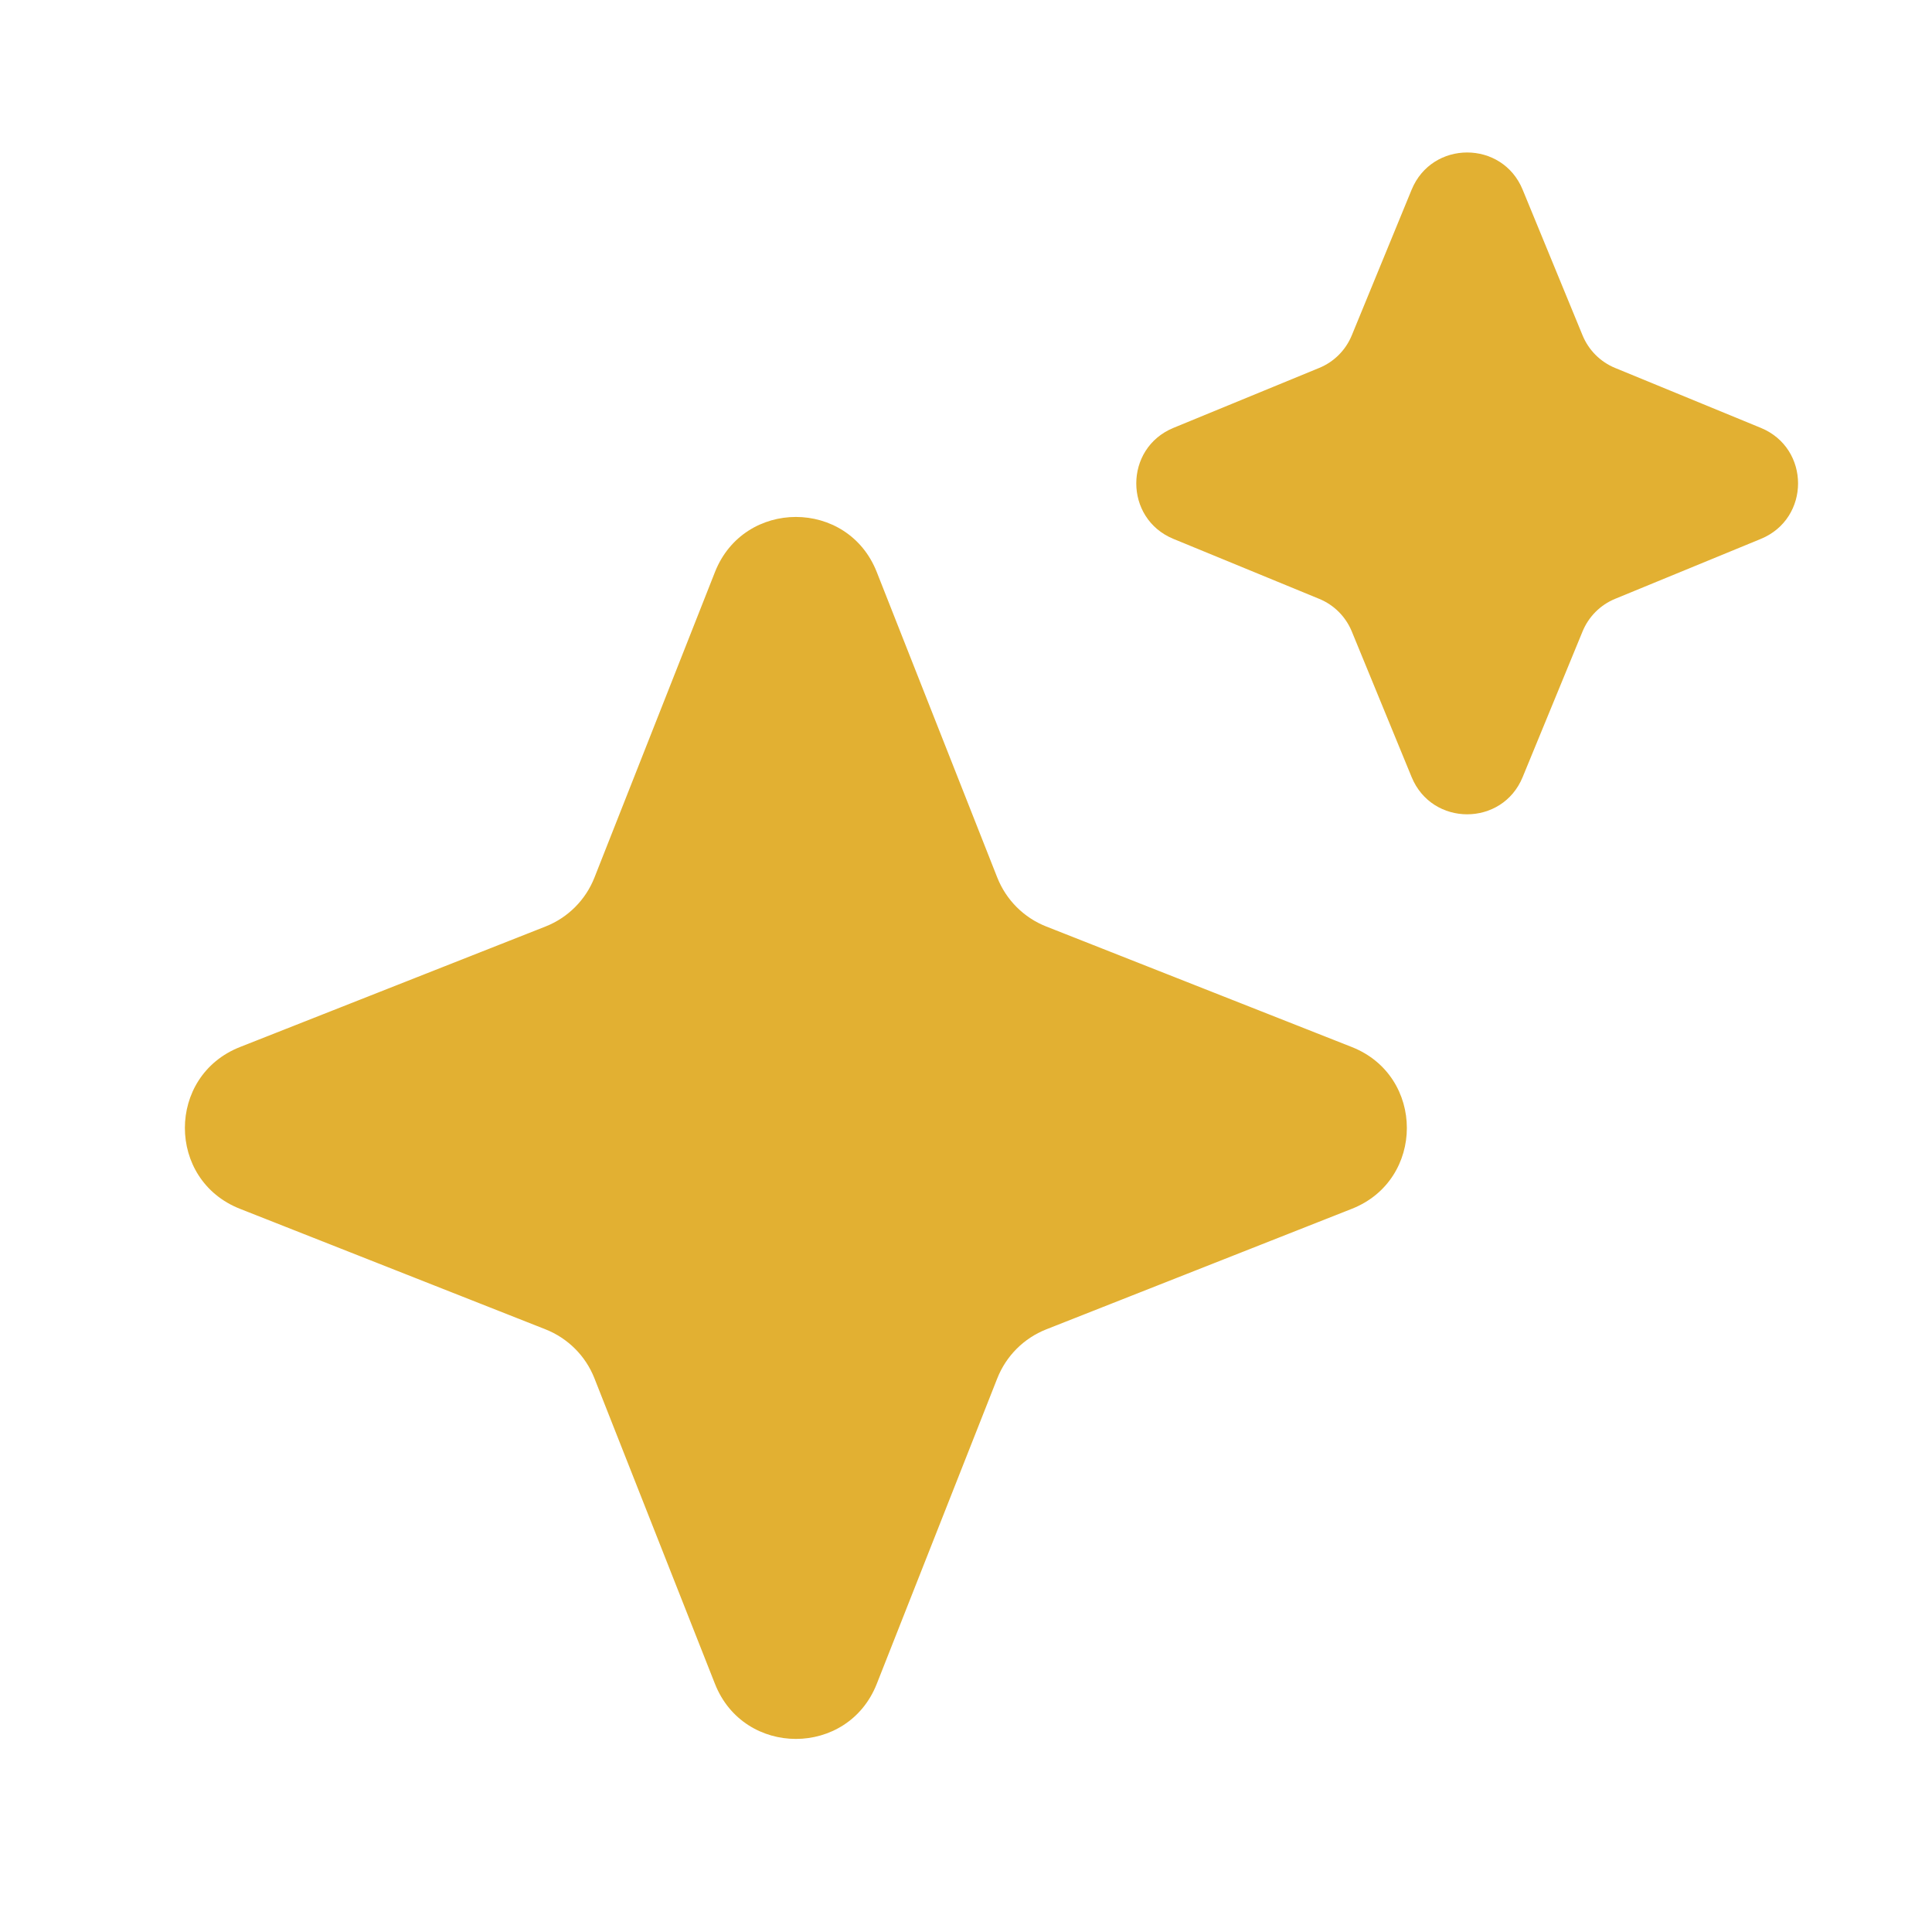 <svg width="32" height="32" viewBox="0 0 32 32" fill="none" xmlns="http://www.w3.org/2000/svg">
<path d="M23.381 3.142C23.719 2.32 24.883 2.32 25.22 3.142L26.212 5.554C26.313 5.8 26.508 5.995 26.753 6.095L29.165 7.087C29.987 7.425 29.987 8.588 29.165 8.926L26.753 9.918C26.508 10.018 26.313 10.213 26.212 10.459L25.22 12.871C24.883 13.693 23.719 13.693 23.381 12.871L22.39 10.459C22.289 10.213 22.094 10.018 21.848 9.918L19.436 8.926C18.615 8.588 18.615 7.425 19.436 7.087L21.848 6.095C22.094 5.995 22.289 5.8 22.39 5.554L23.381 3.142Z" fill="#E2B032"/>
<path d="M11.842 9.475C12.322 8.258 14.043 8.258 14.522 9.475L16.518 14.535C16.665 14.906 16.958 15.2 17.33 15.346L22.39 17.342C23.606 17.822 23.606 19.543 22.39 20.022L17.33 22.018C16.958 22.165 16.665 22.458 16.518 22.83L14.522 27.89C14.043 29.106 12.322 29.106 11.842 27.89L9.846 22.83C9.7 22.458 9.406 22.165 9.035 22.018L3.975 20.022C2.758 19.543 2.758 17.822 3.975 17.342L9.035 15.346C9.406 15.2 9.7 14.906 9.846 14.535L11.842 9.475Z" fill="#E2B032"/>
</svg>
